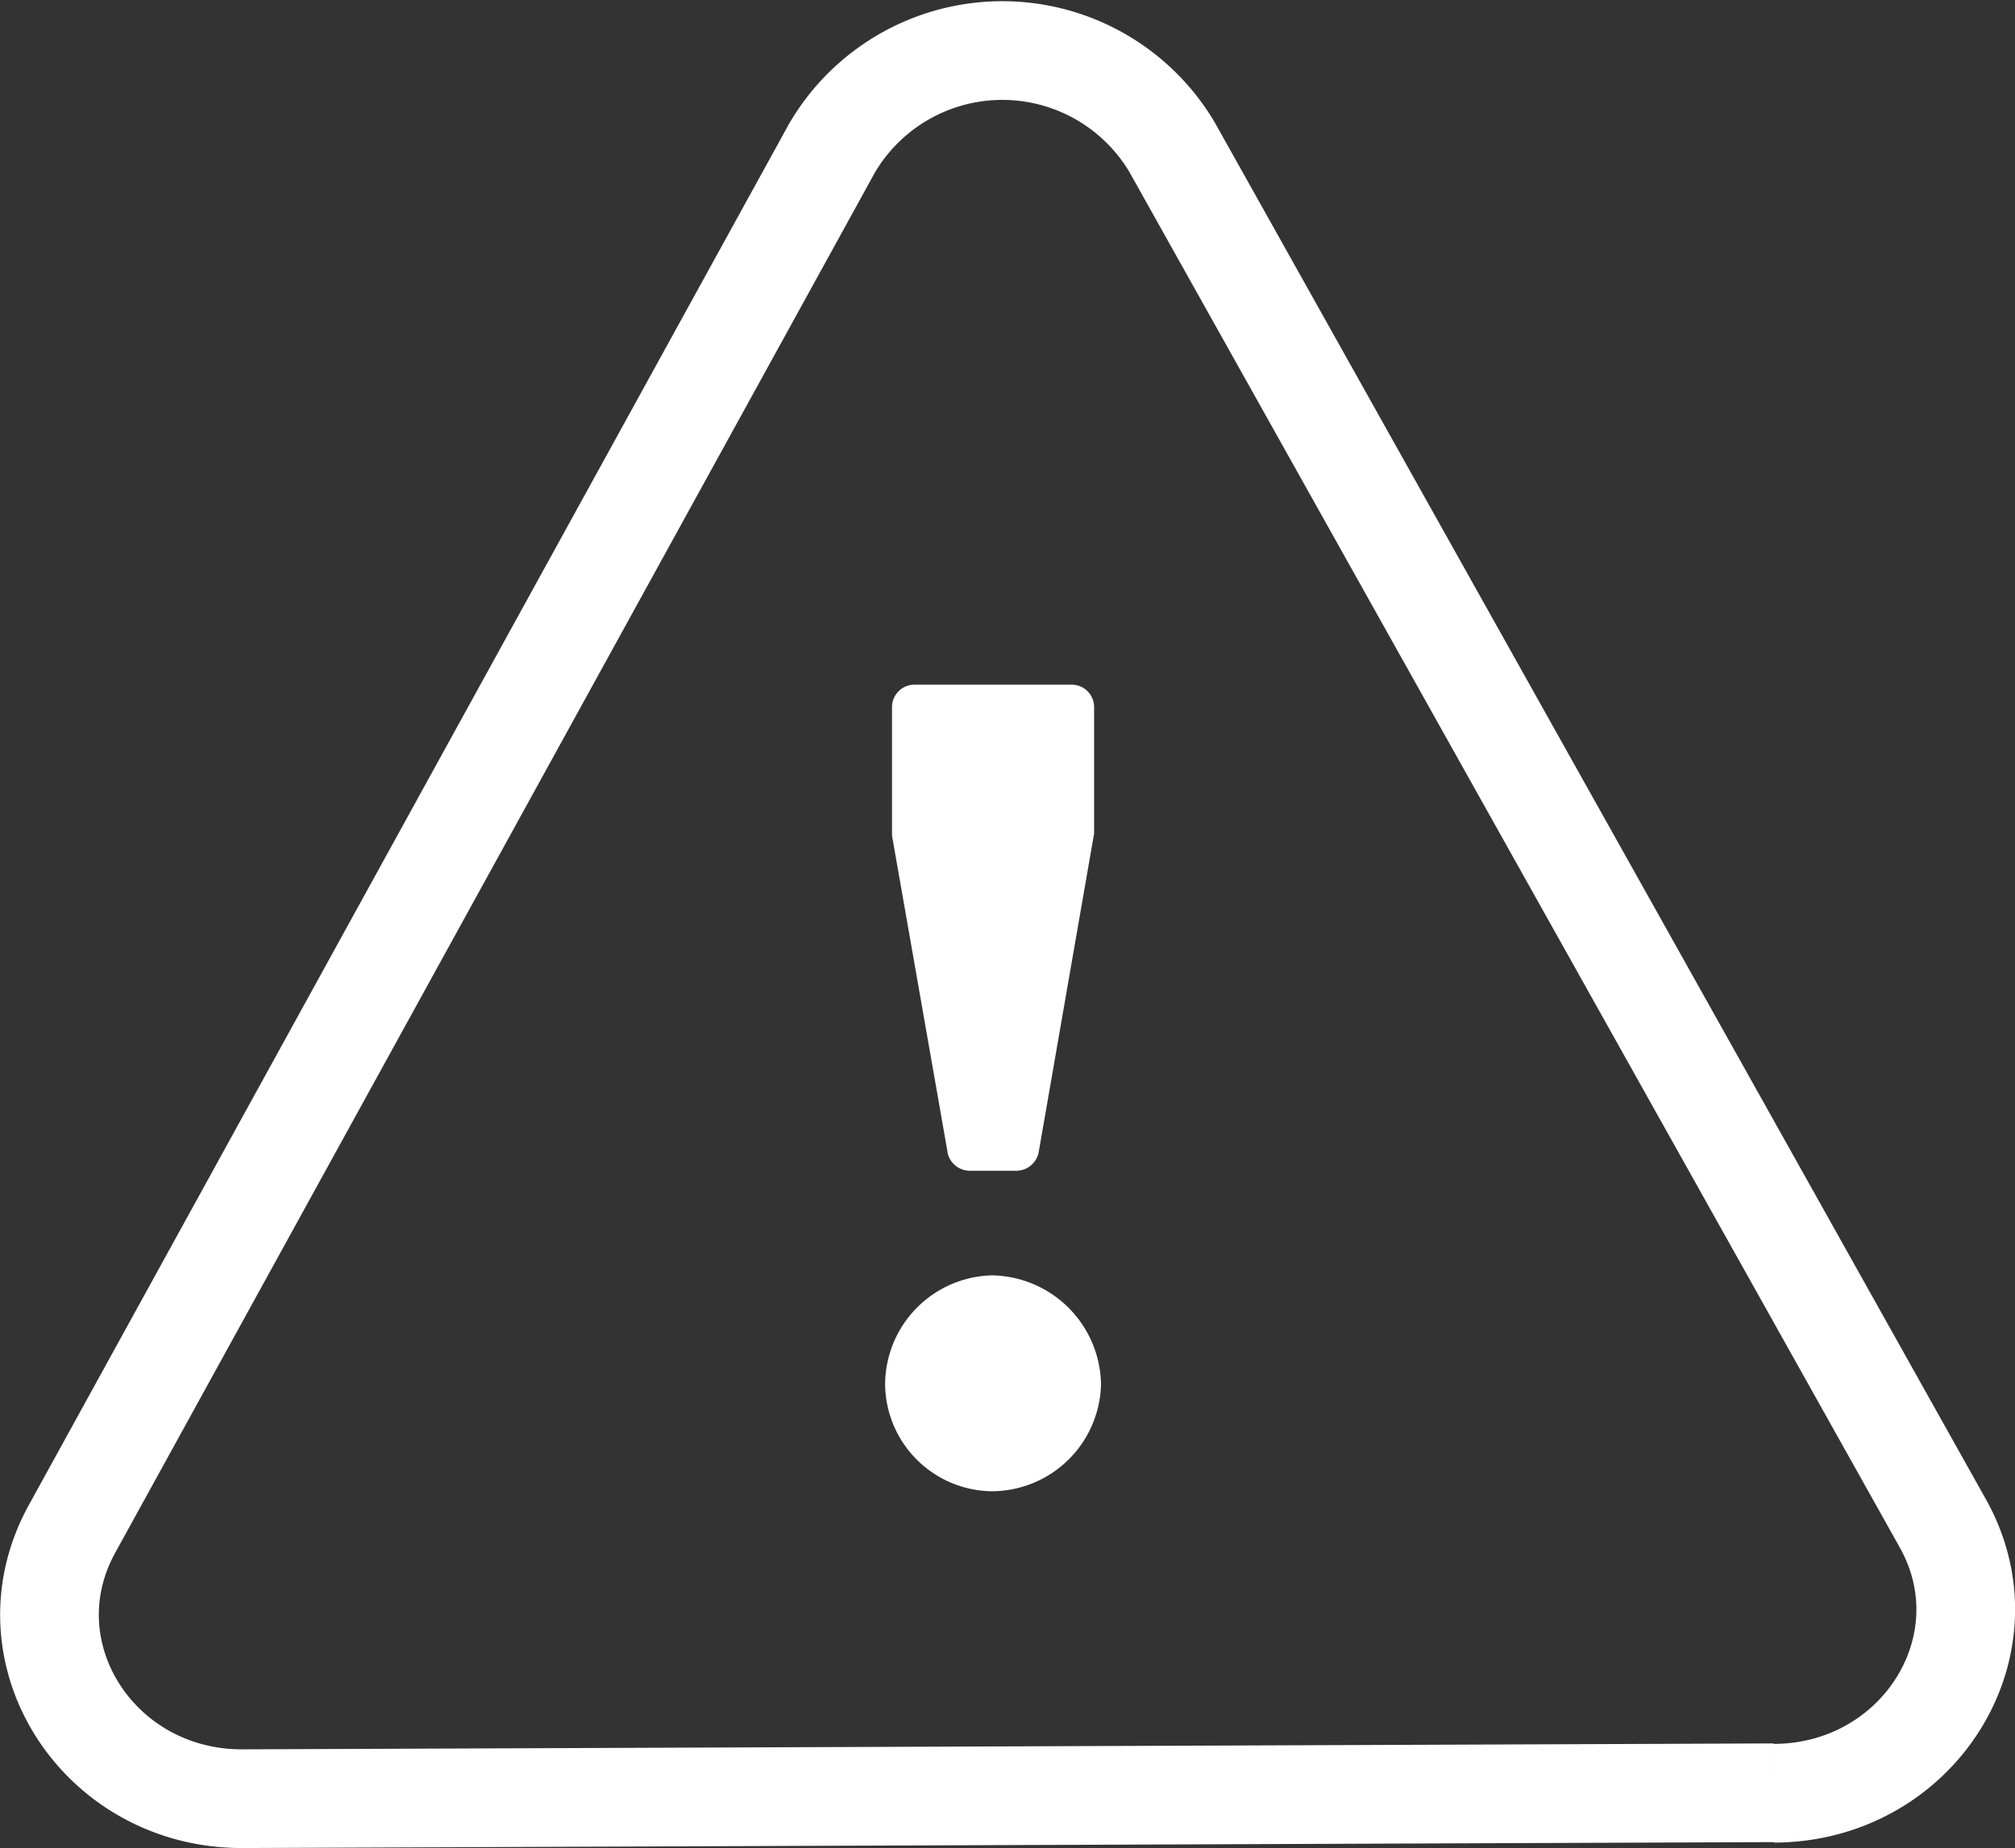 <svg xmlns="http://www.w3.org/2000/svg" viewBox="0 0 81.66 74.9"><rect x="0" y="0" width="81.66" height="74.9" fill="#333333" stroke="none"/><defs><style>.cls-1{fill:none;stroke:#fff;stroke-miterlimit:10;stroke-width:4px;}.cls-2{fill:#fff;}</style></defs><title>Asset 30</title><g id="Layer_2" data-name="Layer 2"><g id="Layer_1-2" data-name="Layer 1"><path class="cls-1" d="M71.89,72.66,9.83,72.9C4,72.92.18,67,2.9,62L33.72,6a8,8,0,0,1,13.77-.05l31.25,55.8c2.76,4.94-1,10.91-6.85,10.93"/><path class="cls-2" d="M40.2,51.69a4.49,4.49,0,0,1,4.42,4.42,4.44,4.44,0,0,1-4.42,4.33,4.38,4.38,0,0,1-4.33-4.33A4.44,4.44,0,0,1,40.2,51.69Zm-1.8-5L36.15,33.87V28.63a.91.91,0,0,1,.87-.88h6.45a.91.91,0,0,1,.87.88v5.15L42.09,46.72a.93.93,0,0,1-.88.73H39.28A.93.93,0,0,1,38.4,46.72Z"/></g></g></svg>